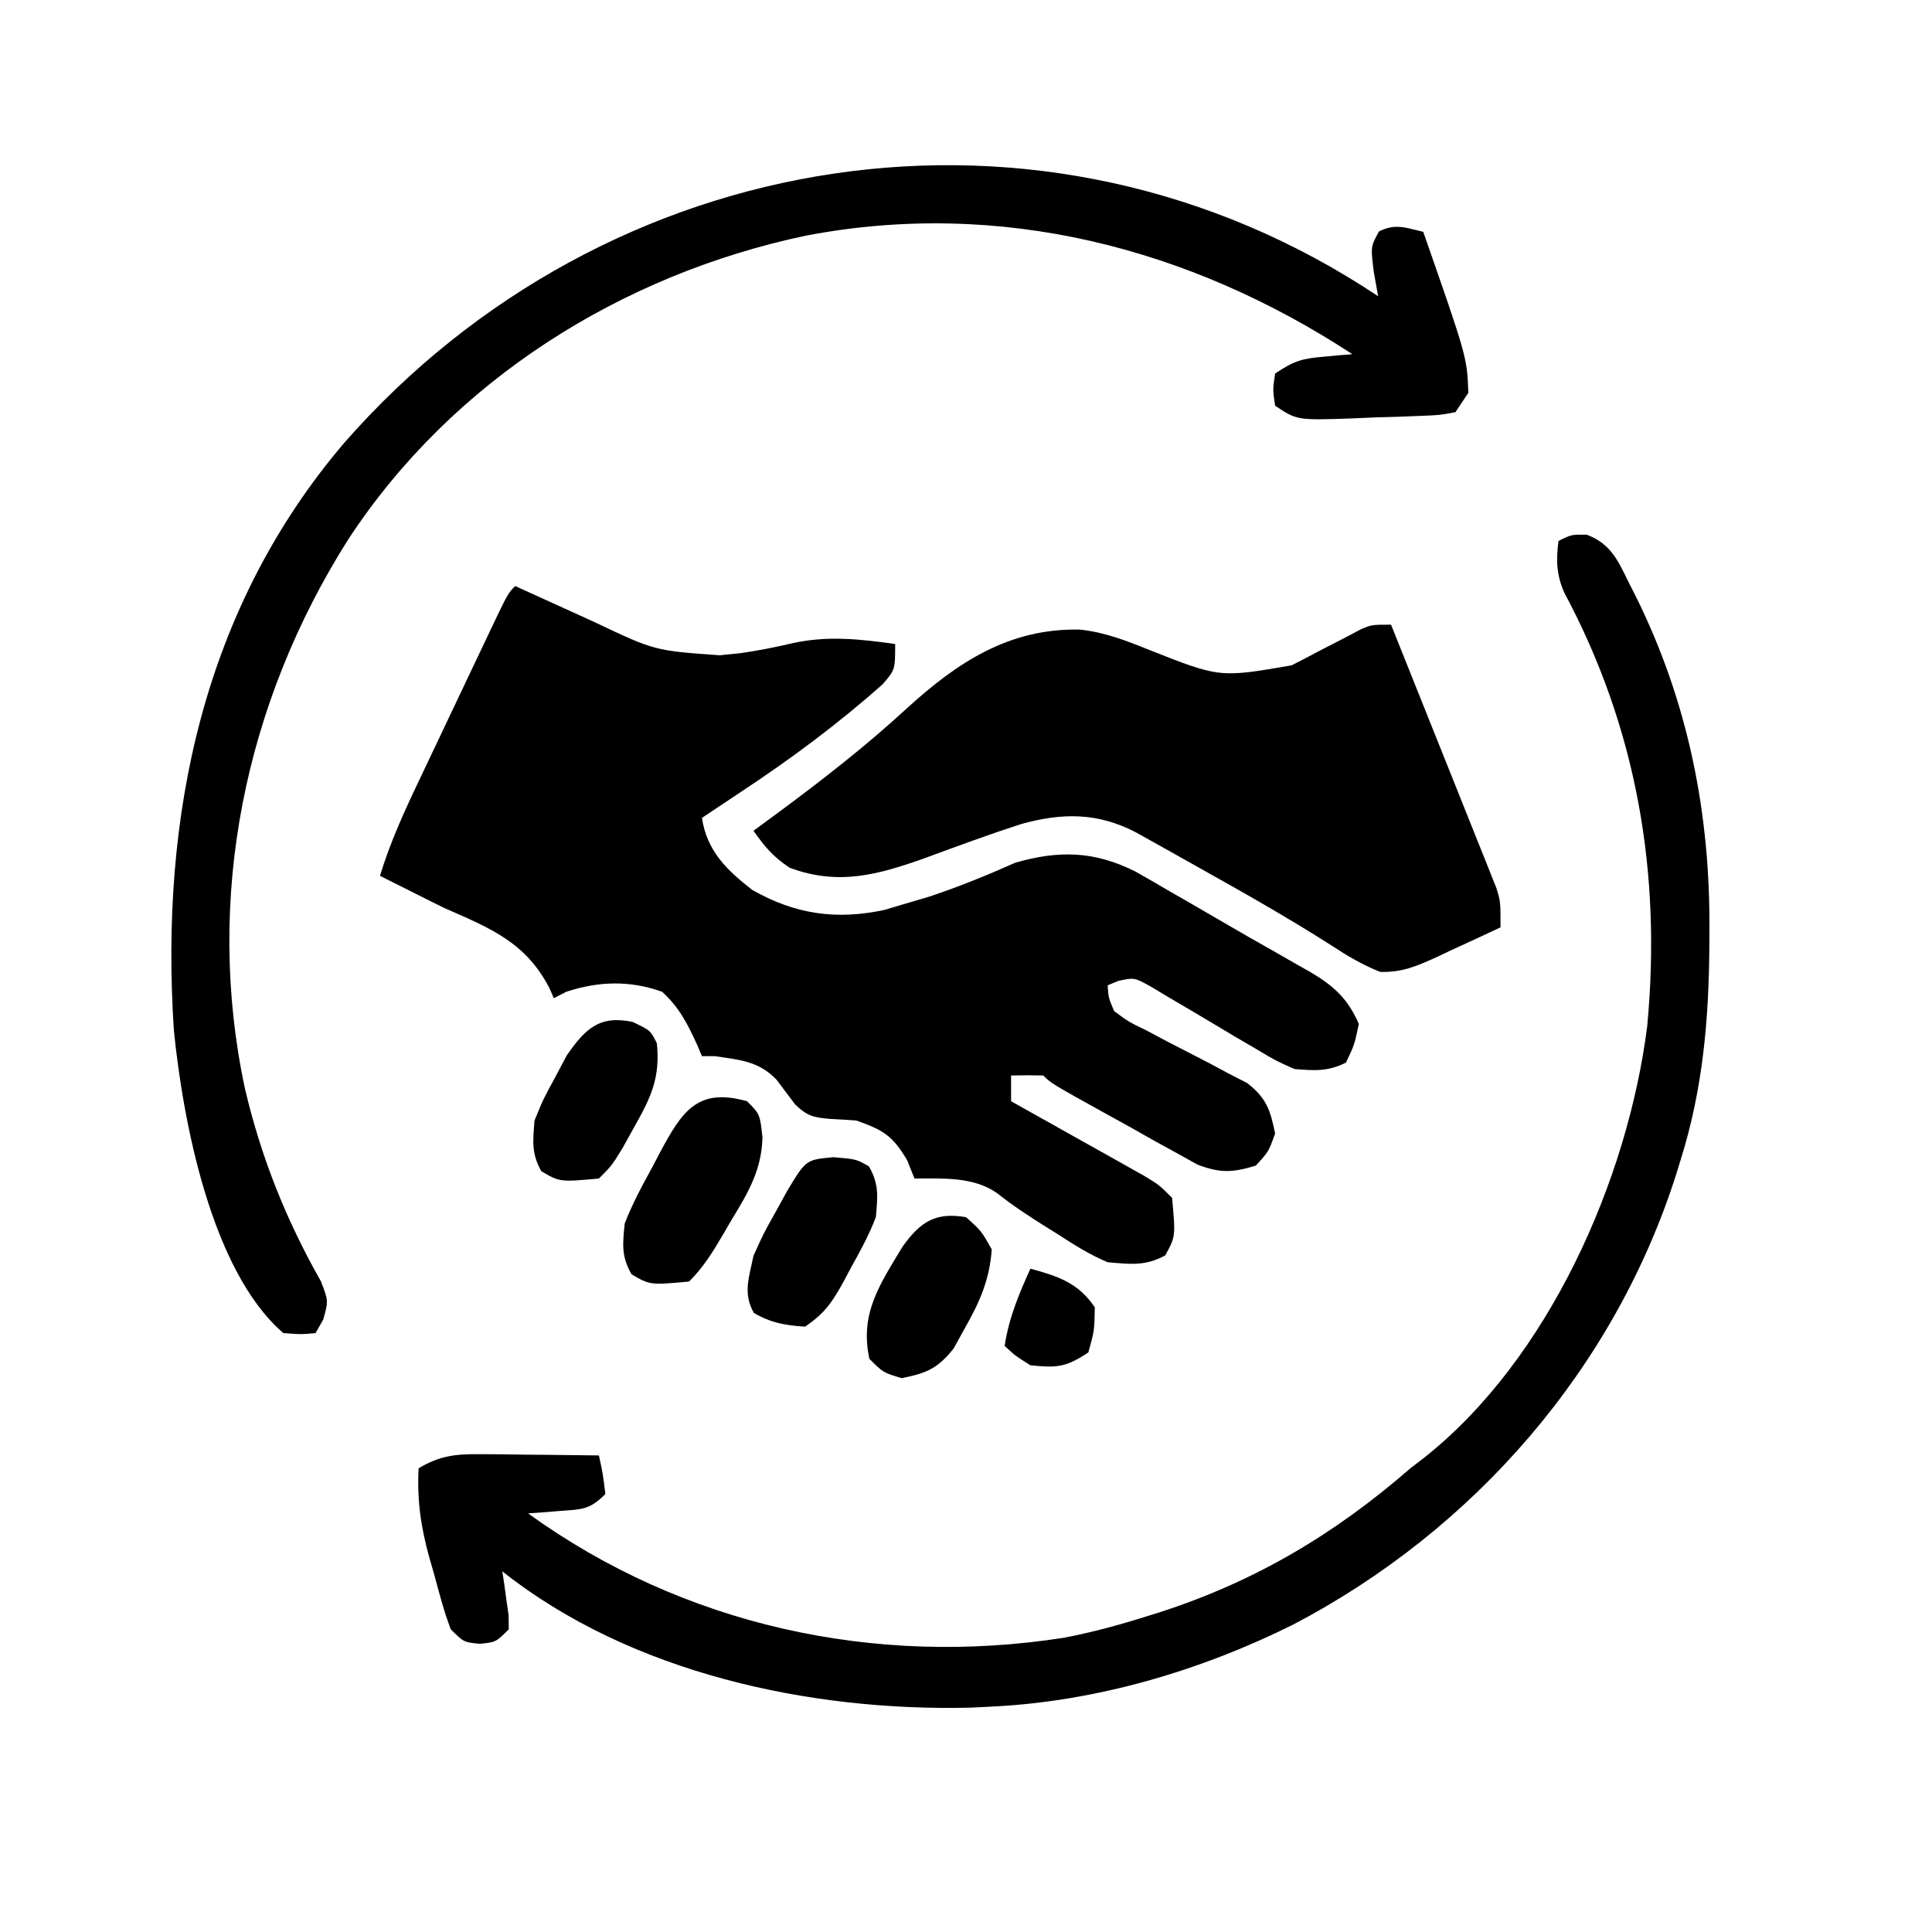 <?xml version="1.0" encoding="UTF-8"?>
<svg version="1.1" xmlns="http://www.w3.org/2000/svg" width="300" height="300">
<path d="M0 0 C0.574 0.262 1.149 0.524 1.741 0.794 C4.367 1.991 6.996 3.183 9.625 4.375 C10.529 4.787 11.432 5.2 12.363 5.625 C21.662 10.035 21.662 10.035 31.75 10.75 C33.318 10.591 33.318 10.591 34.918 10.43 C37.686 10.044 40.343 9.508 43.062 8.875 C48.488 7.675 53.54 8.232 59 9 C59 13 59 13 57.051 15.262 C50.052 21.462 42.808 26.848 35 32 C33.871 32.752 32.742 33.505 31.613 34.258 C30.751 34.833 29.889 35.408 29 36 C29.76 41.129 32.84 44.098 36.812 47.188 C43.46 50.968 49.81 51.891 57.289 50.301 C58.94 49.812 58.94 49.812 60.625 49.312 C62.446 48.773 62.446 48.773 64.305 48.223 C68.872 46.711 73.276 44.904 77.672 42.953 C84.431 41.017 89.916 41.137 96.262 44.309 C98.083 45.329 99.891 46.373 101.688 47.438 C102.639 47.982 103.591 48.526 104.572 49.086 C106.488 50.187 108.399 51.297 110.305 52.418 C112.741 53.848 115.193 55.243 117.656 56.625 C119.001 57.394 120.345 58.165 121.688 58.938 C122.292 59.278 122.897 59.618 123.52 59.969 C127.151 62.123 129.309 64.102 131 68 C130.312 71.25 130.312 71.25 129 74 C126.166 75.417 124.151 75.249 121 75 C118.087 73.699 118.087 73.699 115.086 71.902 C113.995 71.266 112.905 70.63 111.781 69.975 C110.657 69.302 109.533 68.63 108.375 67.938 C106.139 66.602 103.898 65.277 101.648 63.965 C100.66 63.373 99.672 62.781 98.654 62.172 C96.117 60.776 96.117 60.776 93.647 61.315 C93.103 61.541 92.56 61.767 92 62 C92.117 63.914 92.117 63.914 93 66 C95.233 67.658 95.233 67.658 98.059 69.023 C99.084 69.57 100.109 70.117 101.166 70.68 C103.341 71.807 105.518 72.929 107.697 74.047 C108.724 74.596 109.751 75.145 110.809 75.711 C111.755 76.199 112.702 76.686 113.677 77.189 C116.654 79.51 117.246 81.346 118 85 C117 87.812 117 87.812 115 90 C111.379 91.085 109.511 91.194 105.948 89.844 C104.897 89.259 103.845 88.673 102.762 88.07 C101.613 87.44 100.463 86.81 99.279 86.16 C98.082 85.482 96.885 84.804 95.688 84.125 C94.472 83.453 93.255 82.782 92.037 82.113 C83.242 77.242 83.242 77.242 82 76 C80.334 75.959 78.666 75.957 77 76 C77 77.32 77 78.64 77 80 C78.029 80.575 78.029 80.575 79.08 81.162 C82.18 82.896 85.278 84.635 88.375 86.375 C89.455 86.978 90.535 87.582 91.648 88.203 C92.68 88.783 93.711 89.363 94.773 89.961 C95.727 90.495 96.68 91.029 97.662 91.58 C100 93 100 93 102 95 C102.546 101.005 102.546 101.005 100.938 103.938 C97.85 105.631 95.483 105.303 92 105 C89.245 103.848 86.811 102.314 84.312 100.688 C83.662 100.283 83.012 99.879 82.342 99.463 C79.724 97.822 77.218 96.173 74.797 94.25 C71.102 91.68 66.379 92 62 92 C61.629 91.072 61.258 90.144 60.875 89.188 C58.607 85.332 57.174 84.496 53 83 C51.668 82.896 50.334 82.814 49 82.75 C46.374 82.526 45.336 82.332 43.438 80.457 C42.479 79.194 41.526 77.927 40.578 76.656 C37.822 73.763 34.868 73.58 31 73 C30.34 73 29.68 73 29 73 C28.654 72.186 28.654 72.186 28.301 71.355 C26.79 68.042 25.522 65.478 22.812 63 C17.791 61.214 12.981 61.353 7.938 63 C7.298 63.33 6.659 63.66 6 64 C5.778 63.492 5.557 62.984 5.328 62.461 C1.623 55.292 -3.845 53.14 -11 50 C-12.922 49.053 -14.839 48.095 -16.75 47.125 C-17.57 46.715 -18.39 46.305 -19.234 45.883 C-19.817 45.591 -20.4 45.3 -21 45 C-19.419 39.801 -17.235 35.027 -14.902 30.137 C-14.508 29.304 -14.114 28.472 -13.707 27.614 C-12.878 25.864 -12.047 24.115 -11.214 22.367 C-9.934 19.681 -8.661 16.992 -7.389 14.303 C-6.581 12.601 -5.773 10.9 -4.965 9.199 C-4.583 8.392 -4.2 7.585 -3.806 6.753 C-1.116 1.116 -1.116 1.116 0 0 Z " fill="#000000" transform="translate(80,91)"/>
<path d="M0 0 C2.431 6.047 4.851 12.098 7.263 18.152 C8.085 20.211 8.91 22.269 9.737 24.327 C10.925 27.283 12.104 30.243 13.281 33.203 C13.839 34.583 13.839 34.583 14.408 35.991 C14.748 36.851 15.089 37.712 15.439 38.599 C15.892 39.731 15.892 39.731 16.355 40.887 C17 43 17 43 17 47 C14.444 48.204 11.882 49.388 9.312 50.562 C8.591 50.905 7.87 51.247 7.127 51.6 C4.022 53.003 1.748 54.024 -1.691 53.914 C-4.462 52.817 -6.754 51.448 -9.25 49.812 C-16.058 45.463 -23.078 41.508 -30.125 37.562 C-31.24 36.935 -32.356 36.308 -33.505 35.661 C-34.558 35.073 -35.611 34.485 -36.695 33.879 C-37.644 33.349 -38.593 32.818 -39.571 32.272 C-45.581 29.125 -51.098 29.191 -57.504 30.977 C-62.486 32.599 -67.401 34.41 -72.316 36.223 C-79.723 38.862 -85.811 40.552 -93.375 37.75 C-95.966 36.022 -97.229 34.507 -99 32 C-97.961 31.238 -96.922 30.476 -95.852 29.691 C-88.666 24.385 -81.732 19.025 -75.156 12.965 C-67.304 5.809 -59.294 0.551 -48.357 0.76 C-44.477 1.155 -41.096 2.491 -37.5 3.938 C-26.605 8.244 -26.605 8.244 -15.438 6.312 C-13.947 5.563 -12.468 4.792 -11 4 C-9.544 3.245 -8.086 2.495 -6.625 1.75 C-5.999 1.415 -5.372 1.08 -4.727 0.734 C-3 0 -3 0 0 0 Z " fill="#000000" transform="translate(216,97)"/>
<path d="M0 0 C3.808 1.417 4.916 4.135 6.625 7.602 C6.967 8.274 7.31 8.946 7.663 9.639 C15.804 26.101 19.234 43.447 19.062 61.727 C19.058 62.769 19.058 62.769 19.053 63.832 C18.98 75.249 18.048 86.036 14.625 96.977 C14.312 98.002 14.312 98.002 13.992 99.048 C4.406 129.413 -17.483 154.561 -45.606 169.259 C-60.081 176.459 -76.198 181.189 -92.375 181.977 C-93.964 182.056 -93.964 182.056 -95.586 182.137 C-120.552 182.76 -148.416 176.788 -168.375 160.977 C-168.28 161.603 -168.184 162.23 -168.086 162.875 C-167.975 163.692 -167.864 164.51 -167.75 165.352 C-167.634 166.164 -167.518 166.976 -167.398 167.812 C-167.391 168.527 -167.383 169.241 -167.375 169.977 C-169.375 171.977 -169.375 171.977 -171.875 172.227 C-174.375 171.977 -174.375 171.977 -176.375 169.977 C-177.471 167.151 -178.201 164.21 -179 161.289 C-179.344 160.103 -179.344 160.103 -179.695 158.893 C-181.027 154.095 -181.628 149.953 -181.375 144.977 C-178.057 142.987 -175.575 142.74 -171.734 142.781 C-170.664 142.788 -169.595 142.794 -168.492 142.801 C-166.825 142.826 -166.825 142.826 -165.125 142.852 C-163.998 142.861 -162.872 142.87 -161.711 142.879 C-158.932 142.902 -156.154 142.935 -153.375 142.977 C-152.75 145.852 -152.75 145.852 -152.375 148.977 C-154.87 151.472 -156.048 151.336 -159.5 151.602 C-160.865 151.714 -160.865 151.714 -162.258 151.828 C-162.956 151.877 -163.655 151.926 -164.375 151.977 C-140.274 169.383 -110.591 175.872 -81.184 171.289 C-76.829 170.455 -72.6 169.313 -68.375 167.977 C-67.689 167.762 -67.003 167.548 -66.296 167.327 C-51.505 162.56 -39.121 155.2 -27.375 144.977 C-26.368 144.203 -26.368 144.203 -25.34 143.414 C-5.961 128.134 6.35 100.275 9.398 76.372 C11.651 52.602 7.806 30.084 -3.473 9.004 C-4.692 6.265 -4.763 3.925 -4.375 0.977 C-2.375 -0.023 -2.375 -0.023 0 0 Z " fill="#000000" transform="translate(246.375,83.023)"/>
<path d="M0 0 C-0.227 -1.258 -0.454 -2.516 -0.688 -3.812 C-1.163 -7.701 -1.163 -7.701 0.125 -10.062 C2.696 -11.348 4.268 -10.64 7 -10 C13.813 9.503 13.813 9.503 14 15 C13.34 15.99 12.68 16.98 12 18 C9.526 18.464 9.526 18.464 6.441 18.582 C5.333 18.627 4.226 18.671 3.084 18.717 C1.922 18.748 0.76 18.78 -0.438 18.812 C-1.596 18.863 -2.754 18.914 -3.947 18.967 C-12.605 19.264 -12.605 19.264 -16 17 C-16.375 14.5 -16.375 14.5 -16 12 C-12.965 9.976 -11.806 9.679 -8.312 9.375 C-7.1 9.263 -7.1 9.263 -5.863 9.148 C-5.248 9.099 -4.634 9.05 -4 9 C-29.367 -7.603 -58.782 -15.161 -88.864 -9.408 C-117.481 -3.377 -143.695 13.035 -159.884 37.694 C-175.979 63.077 -182.282 93.423 -175.973 123.012 C-173.454 133.728 -169.582 143.424 -164.16 152.977 C-163 156 -163 156 -163.809 158.898 C-164.202 159.592 -164.595 160.285 -165 161 C-167.32 161.211 -167.32 161.211 -170 161 C-181.229 151.351 -185.596 127.965 -187 114 C-189.183 80.818 -182.51 48.486 -160.484 22.692 C-119.864 -23.622 -52.078 -34.719 0 0 Z " fill="#000000" transform="translate(214,46)"/>
<path d="M0 0 C2 2 2 2 2.398 5.602 C2.269 10.634 0.202 14.161 -2.375 18.375 C-2.788 19.085 -3.2 19.796 -3.625 20.527 C-5.267 23.318 -6.701 25.701 -9 28 C-15.052 28.55 -15.052 28.55 -17.938 26.875 C-19.539 24.048 -19.315 22.246 -19 19 C-17.83 15.964 -16.317 13.159 -14.75 10.312 C-14.354 9.554 -13.959 8.795 -13.551 8.014 C-10.126 1.652 -7.763 -2.194 0 0 Z " fill="#000000" transform="translate(116,171)"/>
<path d="M0 0 C3.562 0.312 3.562 0.312 5.5 1.438 C7.086 4.236 6.852 6.109 6.562 9.312 C5.53 12.035 4.173 14.526 2.75 17.062 C2.394 17.734 2.037 18.406 1.67 19.098 C-0.111 22.359 -1.299 24.22 -4.438 26.312 C-7.501 26.121 -9.711 25.734 -12.375 24.188 C-14.108 21.129 -13.128 18.676 -12.438 15.312 C-10.879 11.855 -10.879 11.855 -9 8.5 C-8.383 7.38 -7.765 6.26 -7.129 5.105 C-4.272 0.388 -4.272 0.388 0 0 Z " fill="#000000" transform="translate(129.438,179.688)"/>
<path d="M0 0 C2.75 1.312 2.75 1.312 3.75 3.312 C4.276 8.516 2.917 11.56 0.375 16.062 C-0.565 17.756 -0.565 17.756 -1.523 19.484 C-3.25 22.312 -3.25 22.312 -5.25 24.312 C-11.302 24.863 -11.302 24.863 -14.188 23.188 C-15.753 20.425 -15.504 18.466 -15.25 15.312 C-13.895 11.988 -13.895 11.988 -12.062 8.625 C-11.471 7.507 -10.879 6.39 -10.27 5.238 C-7.37 1.037 -5.161 -1.092 0 0 Z " fill="#000000" transform="translate(98.25,158.688)"/>
<path d="M0 0 C2.375 2.125 2.375 2.125 4 5 C3.663 9.723 2.138 13.163 -0.188 17.25 C-0.759 18.286 -1.33 19.323 -1.918 20.391 C-4.416 23.522 -6.111 24.225 -10 25 C-12.875 24.125 -12.875 24.125 -15 22 C-16.531 14.984 -13.41 10.478 -9.824 4.539 C-7.051 0.679 -4.706 -0.803 0 0 Z " fill="#000000" transform="translate(150,189)"/>
<path d="M0 0 C4.331 1.181 7.429 2.195 10 6 C9.938 9.625 9.938 9.625 9 13 C5.511 15.326 4.103 15.419 0 15 C-2.375 13.5 -2.375 13.5 -4 12 C-3.335 7.611 -1.812 4.019 0 0 Z " fill="#000000" transform="translate(160,197)"/>
</svg>
